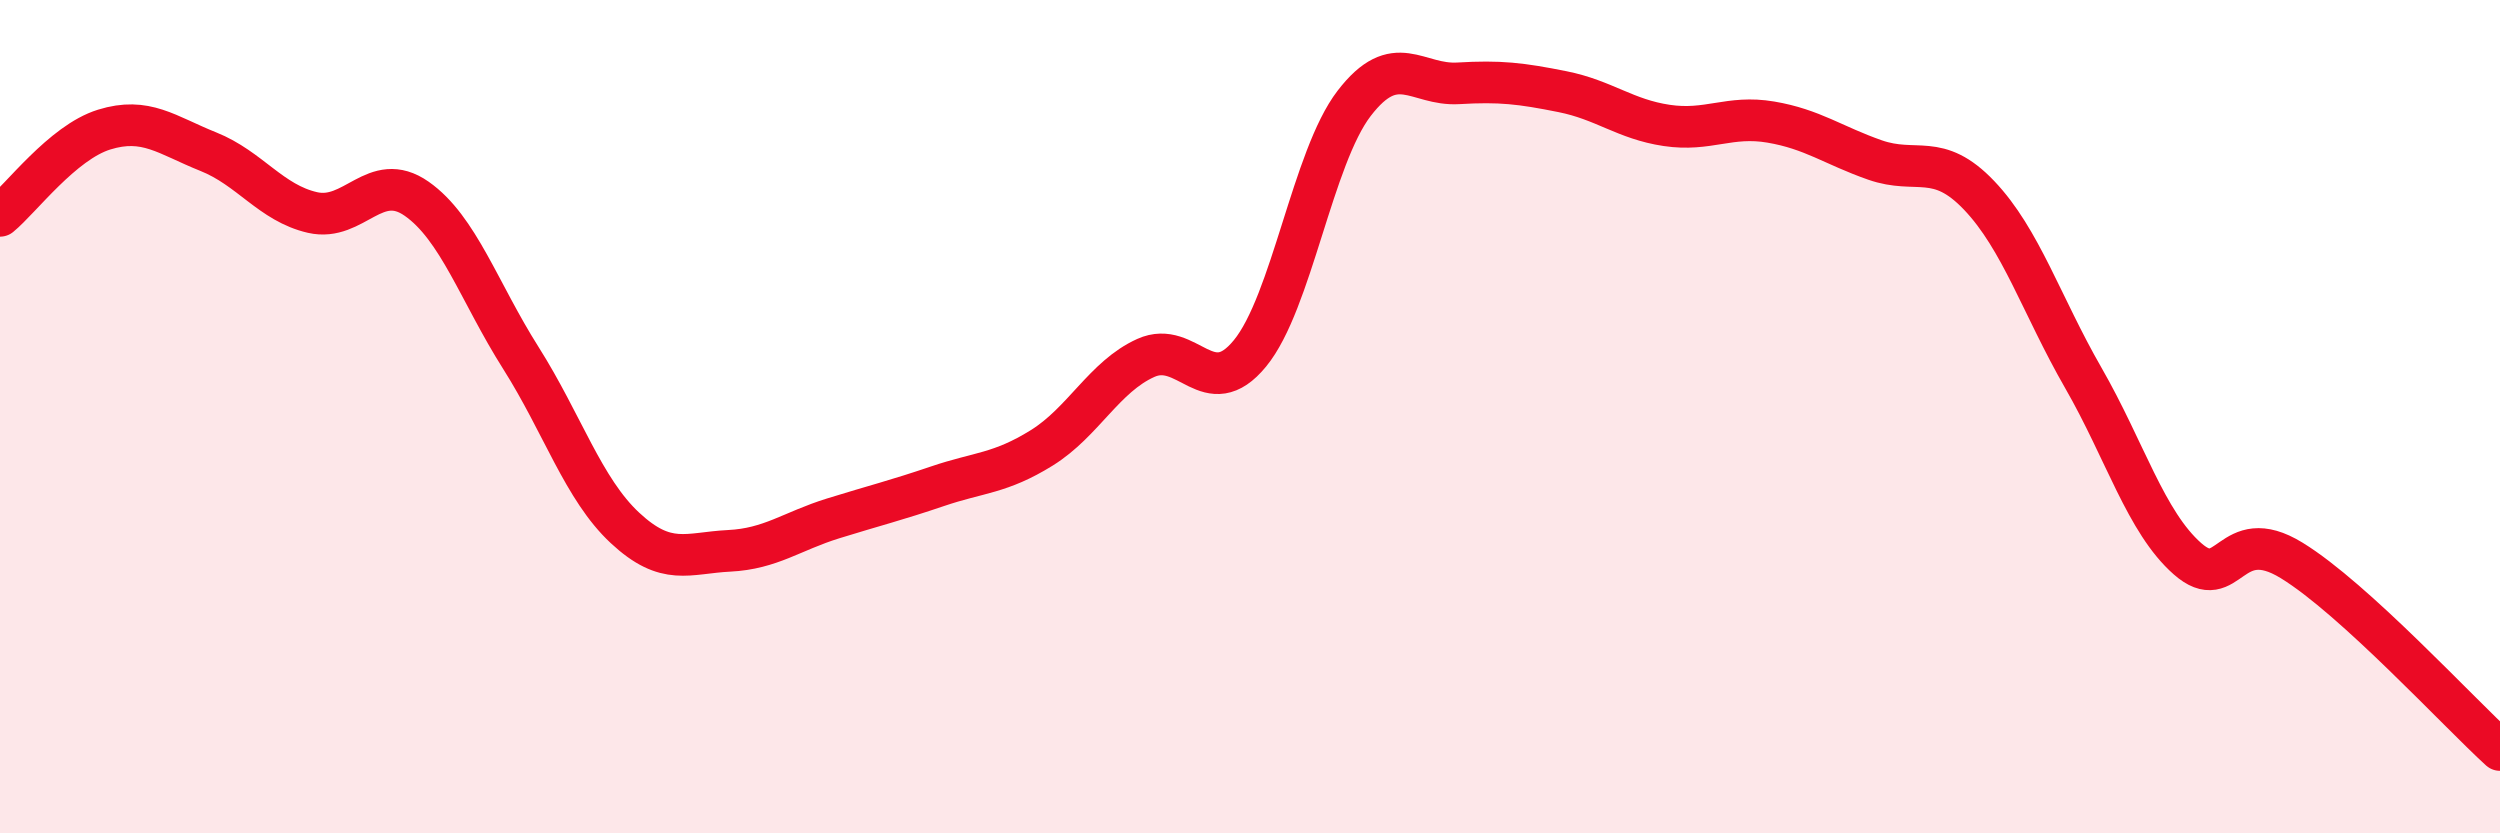 
    <svg width="60" height="20" viewBox="0 0 60 20" xmlns="http://www.w3.org/2000/svg">
      <path
        d="M 0,5.18 C 0.5,4.77 1.5,3.42 2.5,3.11 C 3.5,2.8 4,3.24 5,3.64 C 6,4.04 6.5,4.87 7.5,5.1 C 8.5,5.33 9,4.07 10,4.77 C 11,5.47 11.5,7.01 12.5,8.59 C 13.5,10.17 14,11.74 15,12.67 C 16,13.6 16.5,13.27 17.5,13.22 C 18.5,13.17 19,12.75 20,12.44 C 21,12.13 21.5,12.01 22.5,11.67 C 23.5,11.33 24,11.37 25,10.75 C 26,10.13 26.5,9.04 27.5,8.59 C 28.5,8.14 29,9.7 30,8.48 C 31,7.26 31.5,3.78 32.5,2.48 C 33.5,1.18 34,2.06 35,2 C 36,1.94 36.5,2 37.5,2.2 C 38.5,2.4 39,2.86 40,3.01 C 41,3.16 41.5,2.76 42.5,2.93 C 43.5,3.1 44,3.49 45,3.84 C 46,4.19 46.5,3.64 47.5,4.69 C 48.5,5.74 49,7.33 50,9.07 C 51,10.81 51.5,12.53 52.5,13.41 C 53.5,14.29 53.5,12.53 55,13.45 C 56.5,14.37 59,17.09 60,18L60 20L0 20Z"
        fill="#EB0A25"
        opacity="0.1"
        stroke-linecap="round"
        stroke-linejoin="round"
      />
      <path
        d="M 0,5.18 C 0.5,4.77 1.5,3.42 2.5,3.11 C 3.5,2.8 4,3.24 5,3.64 C 6,4.04 6.5,4.87 7.5,5.1 C 8.5,5.33 9,4.07 10,4.77 C 11,5.47 11.5,7.01 12.5,8.59 C 13.5,10.17 14,11.74 15,12.67 C 16,13.6 16.5,13.27 17.5,13.22 C 18.5,13.17 19,12.75 20,12.44 C 21,12.13 21.5,12.01 22.5,11.67 C 23.5,11.33 24,11.37 25,10.75 C 26,10.13 26.5,9.04 27.5,8.59 C 28.5,8.14 29,9.7 30,8.48 C 31,7.26 31.5,3.78 32.5,2.48 C 33.5,1.18 34,2.06 35,2 C 36,1.94 36.5,2 37.5,2.2 C 38.5,2.4 39,2.86 40,3.01 C 41,3.16 41.5,2.76 42.5,2.93 C 43.5,3.1 44,3.49 45,3.84 C 46,4.19 46.5,3.64 47.5,4.69 C 48.5,5.74 49,7.33 50,9.07 C 51,10.81 51.5,12.53 52.5,13.41 C 53.5,14.29 53.5,12.53 55,13.45 C 56.5,14.37 59,17.09 60,18"
        stroke="#EB0A25"
        stroke-width="1"
        fill="none"
        stroke-linecap="round"
        stroke-linejoin="round"
      />
    </svg>
  